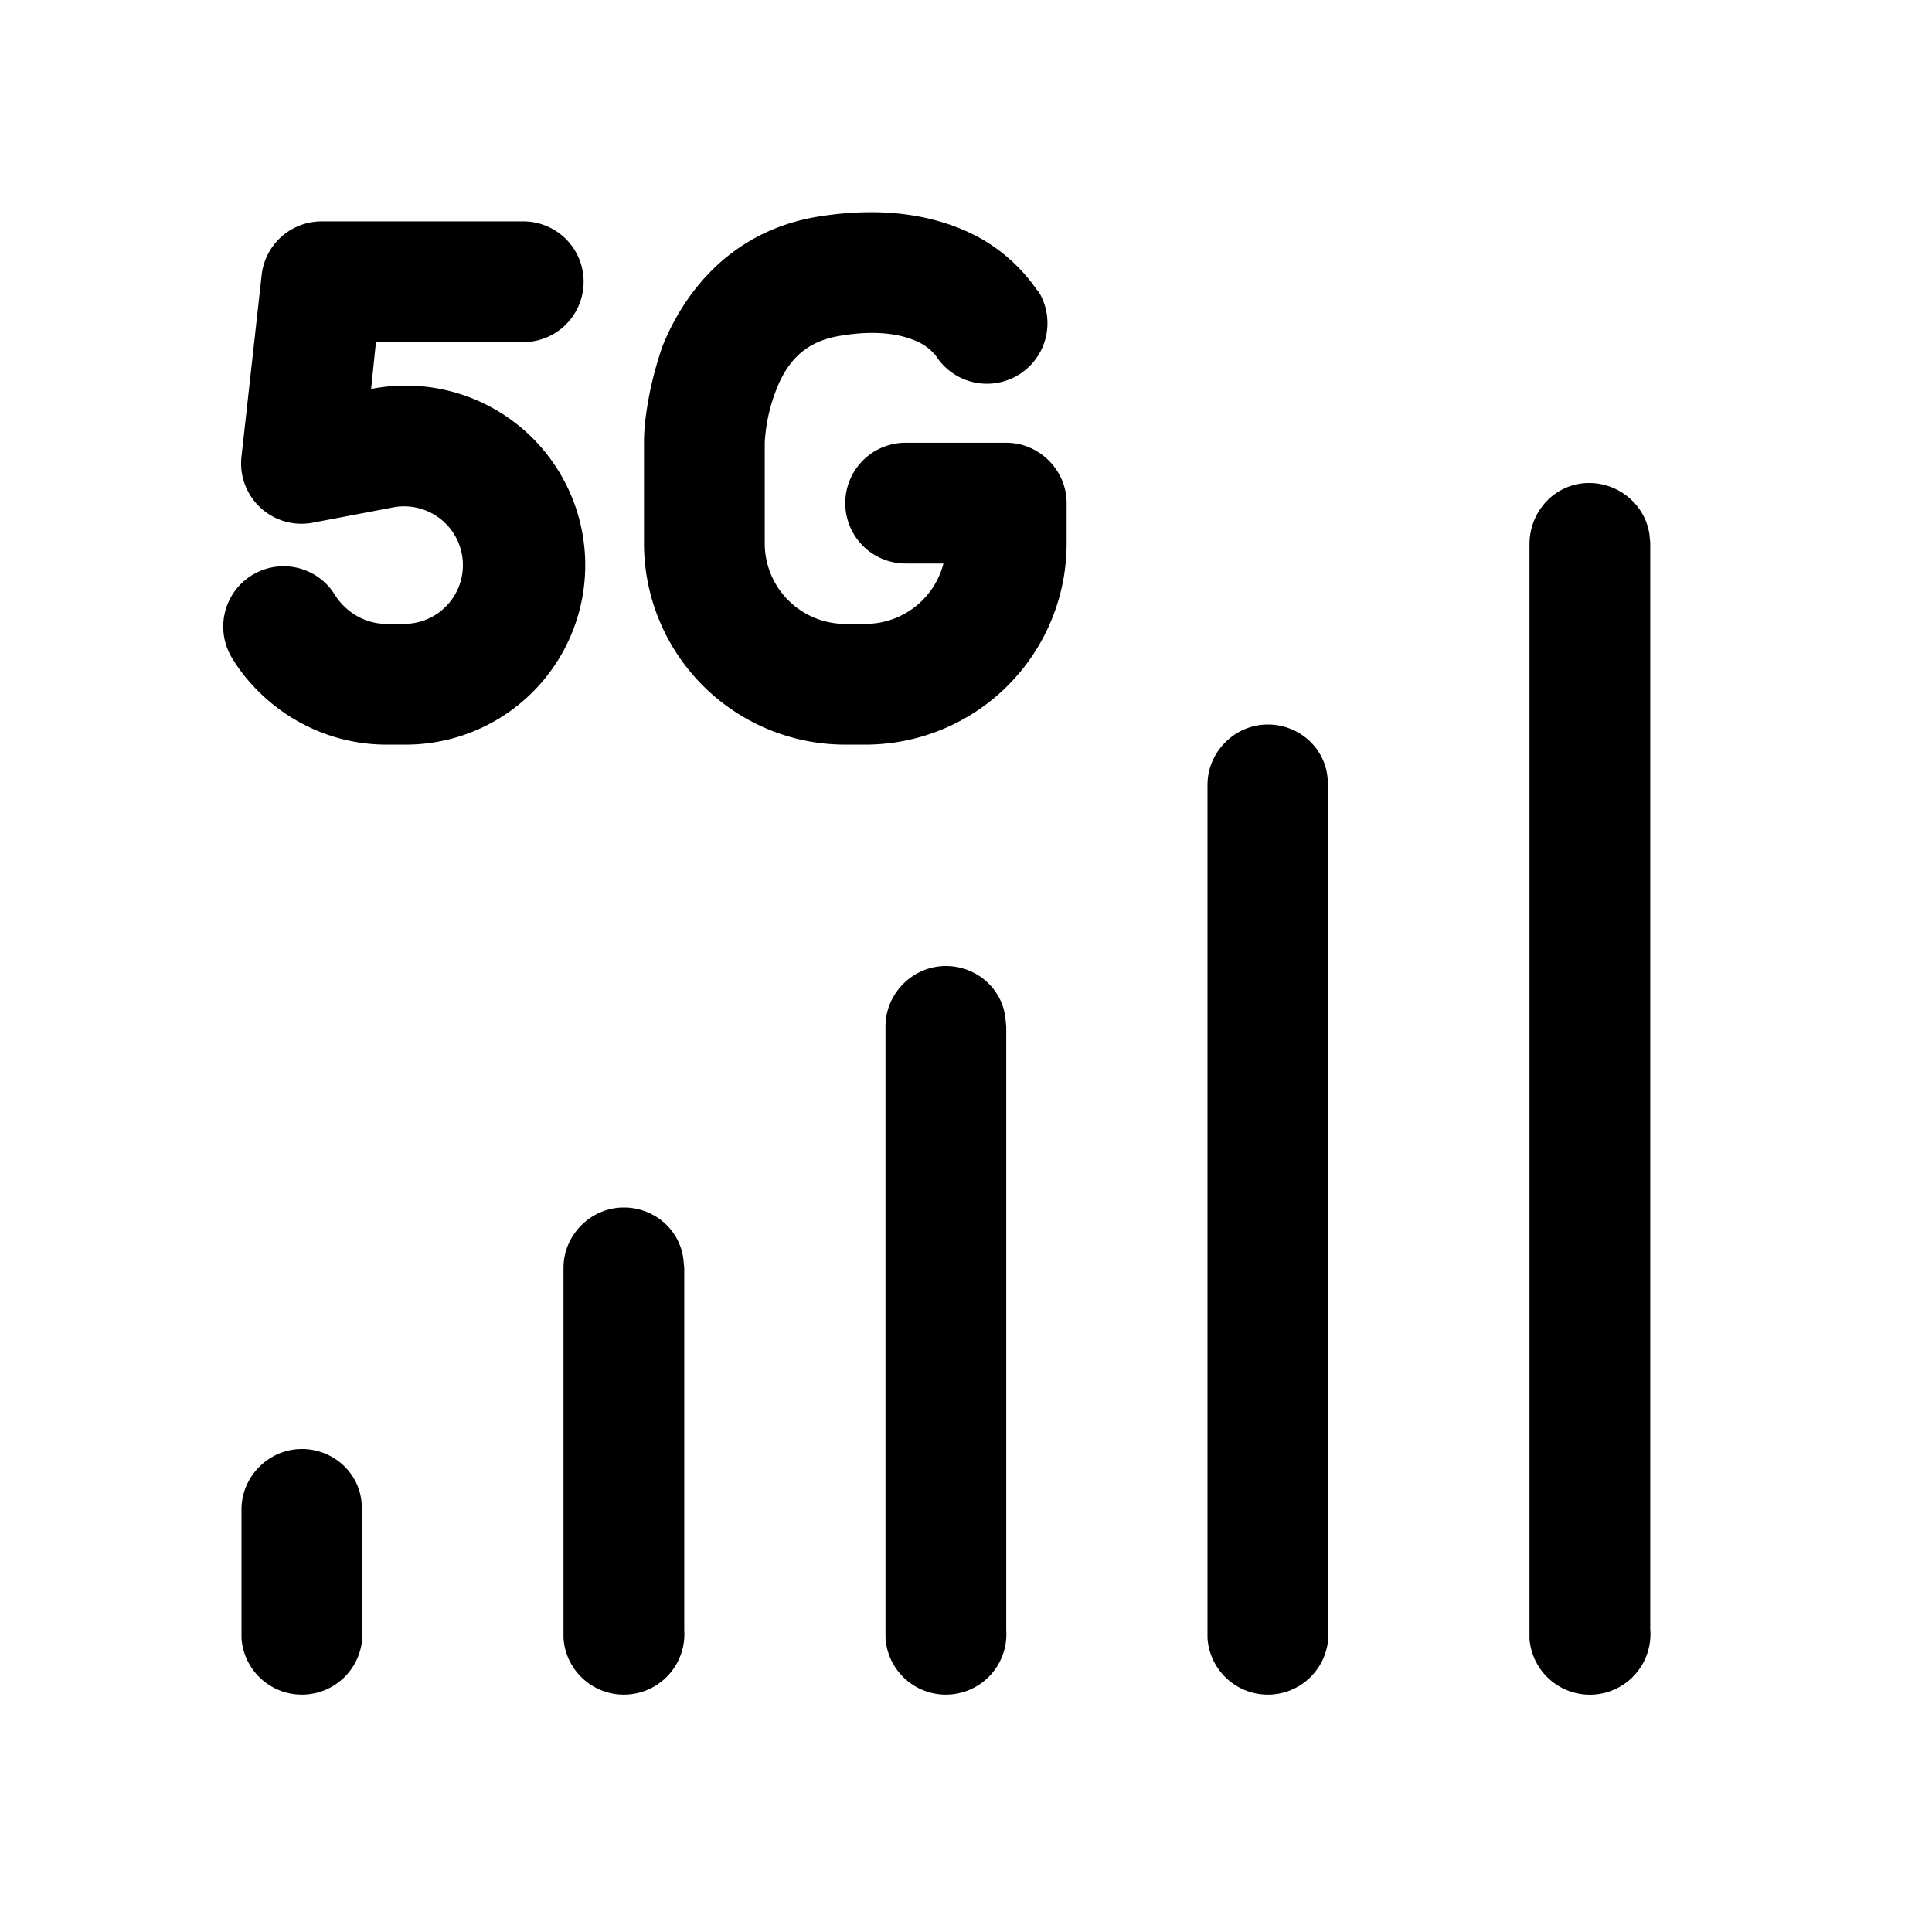 <svg width="24" height="24" viewBox="0 0 24 24" xmlns="http://www.w3.org/2000/svg"><path d="M12.9 3.62a.75.75 0 0 1-1.28.79l-.02-.02a.64.64 0 0 0-.15-.12c-.15-.08-.47-.2-1.06-.09-.41.08-.62.33-.75.67a2.1 2.1 0 0 0-.14.65v1.25a1 1 0 0 0 1 1h.25a1 1 0 0 0 .97-.75h-.47a.75.75 0 0 1 0-1.5h1.25c.41 0 .75.34.75.75v.5a2.5 2.5 0 0 1-2.5 2.5h-.25A2.5 2.5 0 0 1 8 6.75V5.46a2.57 2.57 0 0 1 .03-.34c.03-.22.09-.5.2-.82.25-.62.8-1.4 1.88-1.6.92-.16 1.6 0 2.07.26a2.13 2.13 0 0 1 .7.64l.01.01Z"/><path d="M3.25 3.42A.75.75 0 0 1 4 2.75h2.5a.75.75 0 0 1 0 1.5H4.67l-.06.58h.01a2.23 2.23 0 1 1 .4 4.42H4.8c-.75 0-1.45-.38-1.87-1l-.05-.08a.75.75 0 0 1 1.24-.84l.06.09c.14.2.37.33.62.33h.22A.73.73 0 1 0 4.9 6.3l-1 .19A.75.75 0 0 1 3 5.67l.25-2.25Z"/><path d="M11.75 12c.38 0 .7.28.74.65l.01.1v7.5a.75.75 0 0 1-1.5.1v-7.6c0-.41.34-.75.75-.75Z"/><path d="M15.75 9c.38 0 .7.28.74.65l.01.1v10.5a.75.75 0 0 1-1.5.1V9.75c0-.41.34-.75.75-.75Z"/><path d="M3.75 18c.38 0 .7.28.74.65l.01.1v1.5a.75.75 0 0 1-1.5.1v-1.6c0-.41.34-.75.75-.75Z"/><path d="M19.74 6c.38 0 .7.28.75.64l.01.1v13.5a.75.75 0 0 1-1.5.12V6.76c0-.42.33-.76.74-.76Z"/><path d="M7.75 15c.38 0 .7.28.74.65l.01.1v4.5a.75.75 0 0 1-1.5.1v-4.6c0-.41.34-.75.75-.75Z"/></svg>